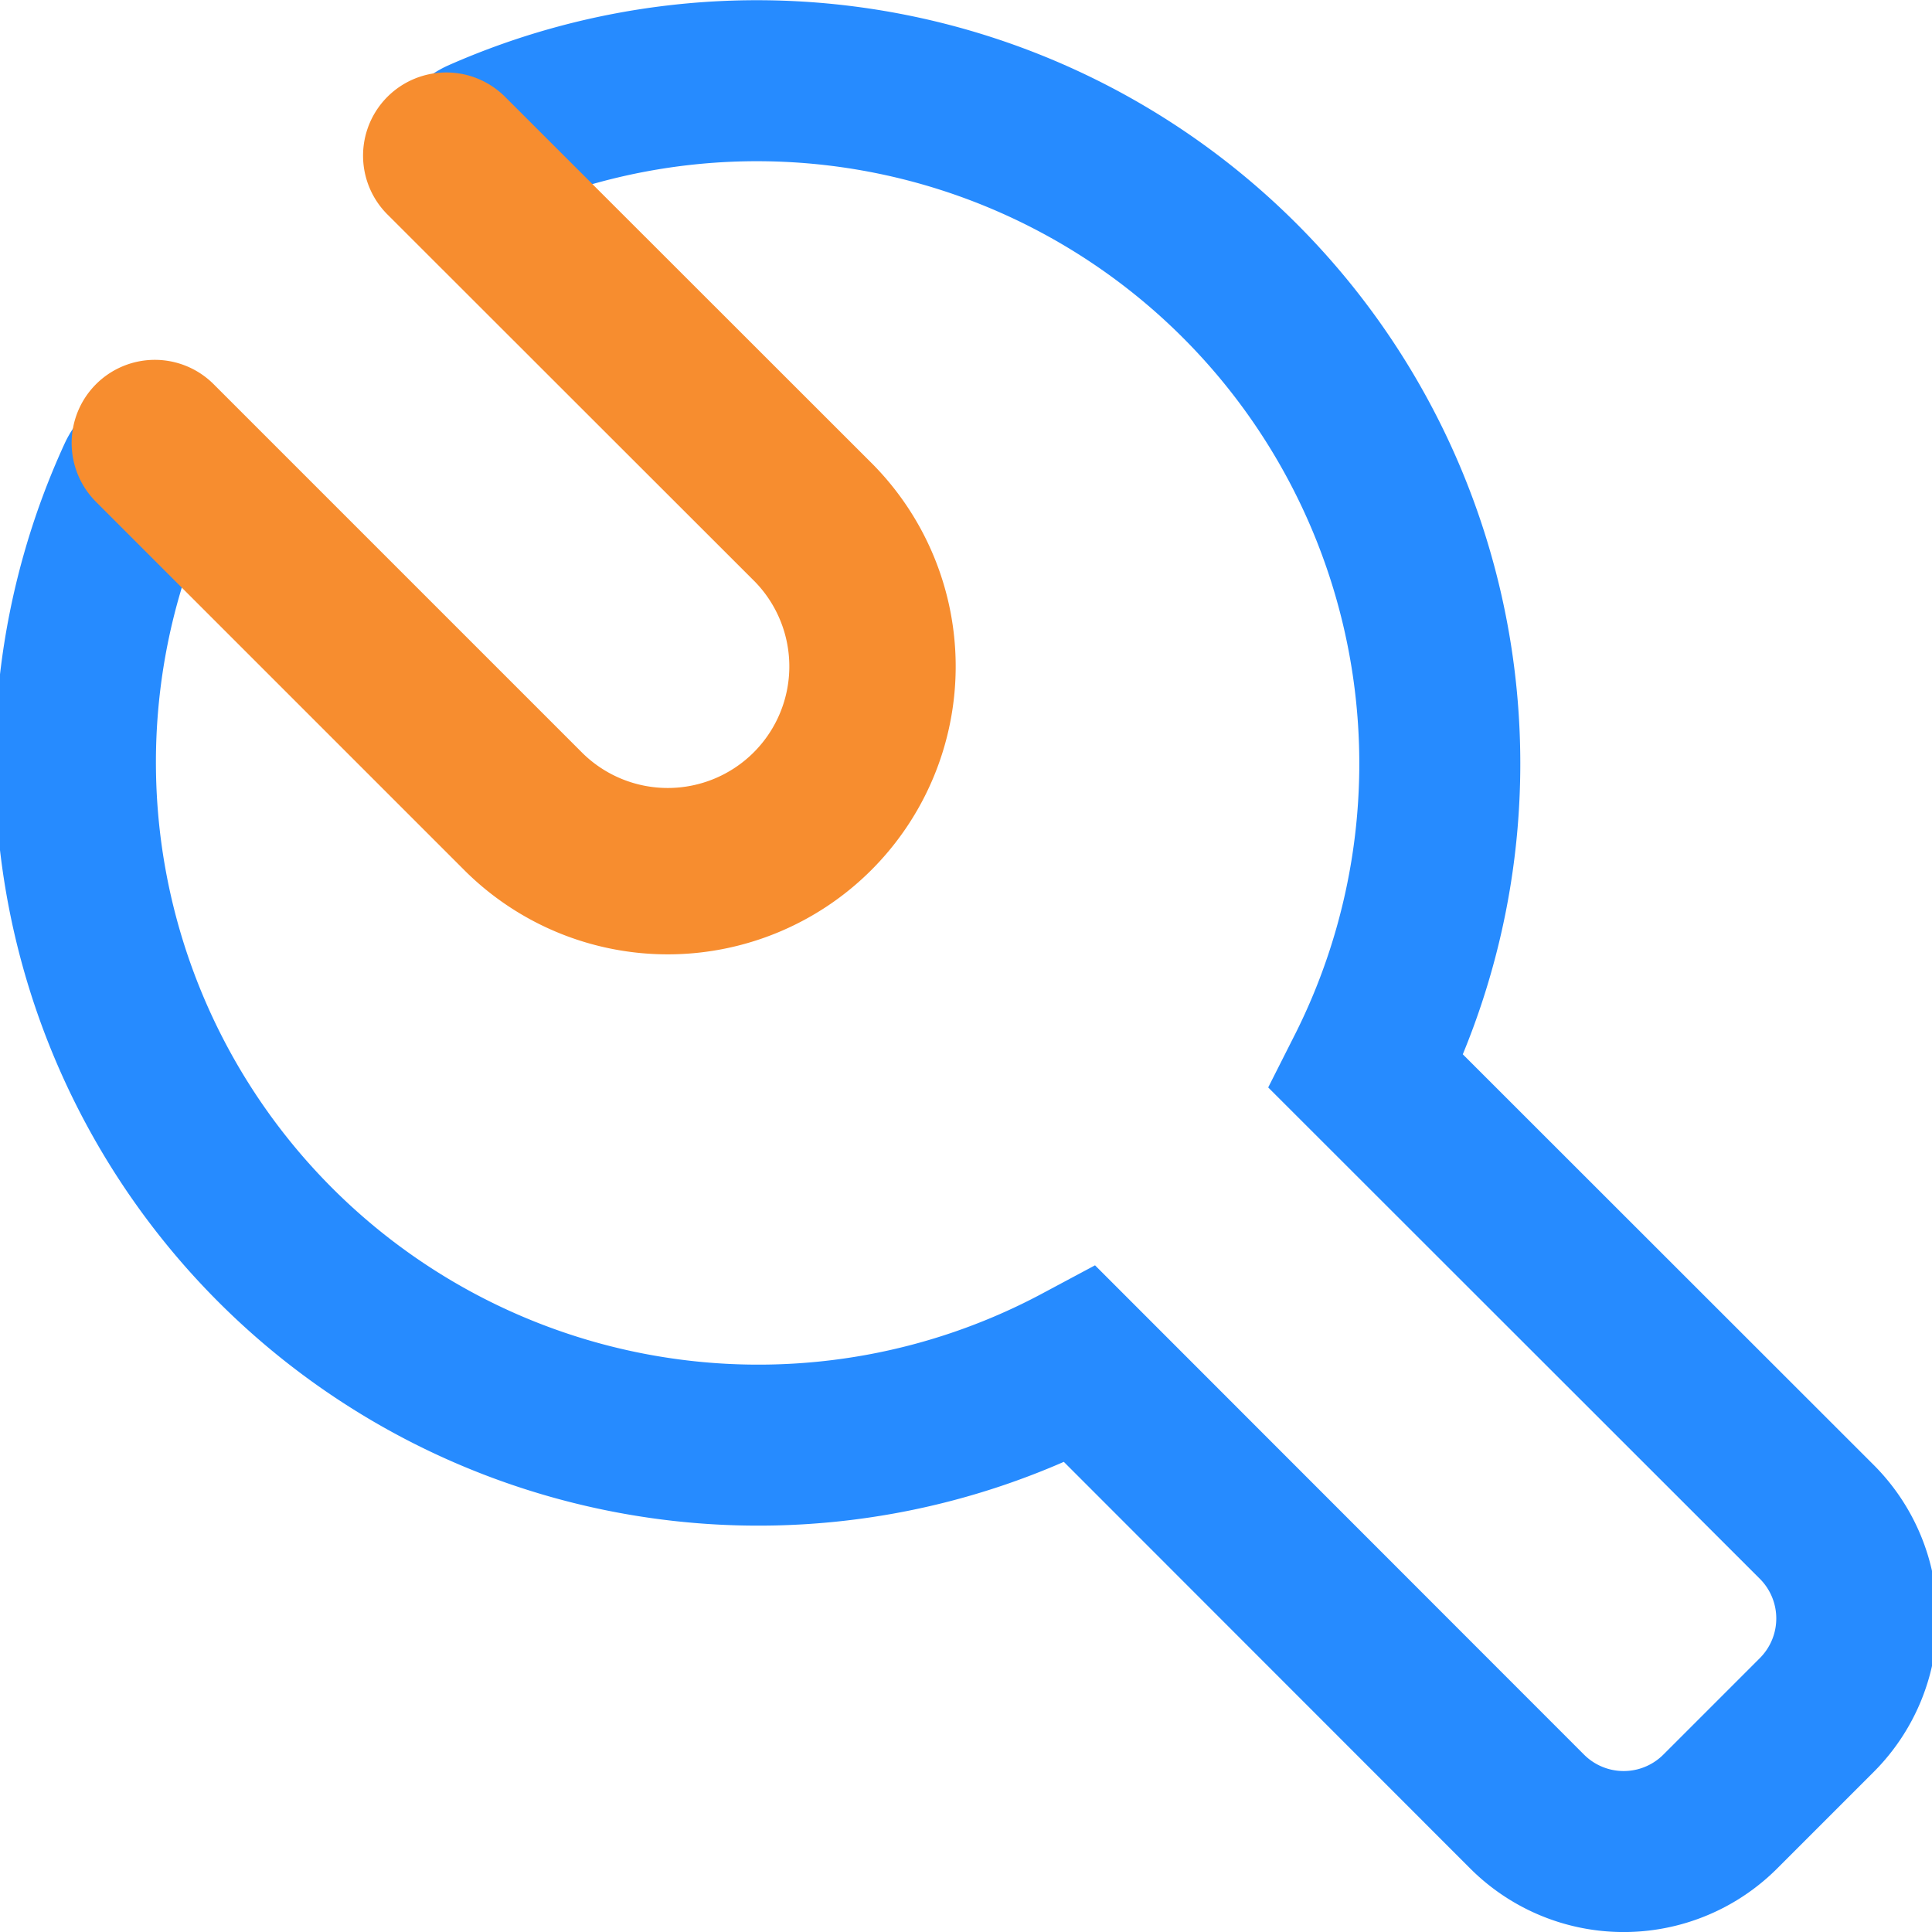 <svg id="图层_1" data-name="图层 1" xmlns="http://www.w3.org/2000/svg" viewBox="0 0 72 72"><defs><style>.cls-1,.cls-2{fill:none;}.cls-1{stroke:#268bff;stroke-miterlimit:10;stroke-width:6px;}.cls-2{stroke:#f78d2f;stroke-linecap:round;stroke-linejoin:round;stroke-width:6.2px;}</style></defs><title>修复系统</title><path class="cls-1" d="M6.72,17.47a1,1,0,0,0-1.58.3A25.45,25.45,0,0,0,40.26,50.85L56.91,67.51a5.09,5.09,0,0,0,7.2,0h0l3.6-3.6a5.09,5.09,0,0,0,0-7.19L50.92,39.94a25.45,25.45,0,0,0-33-34.76,1,1,0,0,0-.31,1.59L30.33,19.5a7.63,7.63,0,0,1-10.8,10.78Z"/><path class="cls-2" d="M16.63,5.8l13.7,13.69A7.63,7.63,0,0,1,19.54,30.28L5.77,16.51"/></svg>
